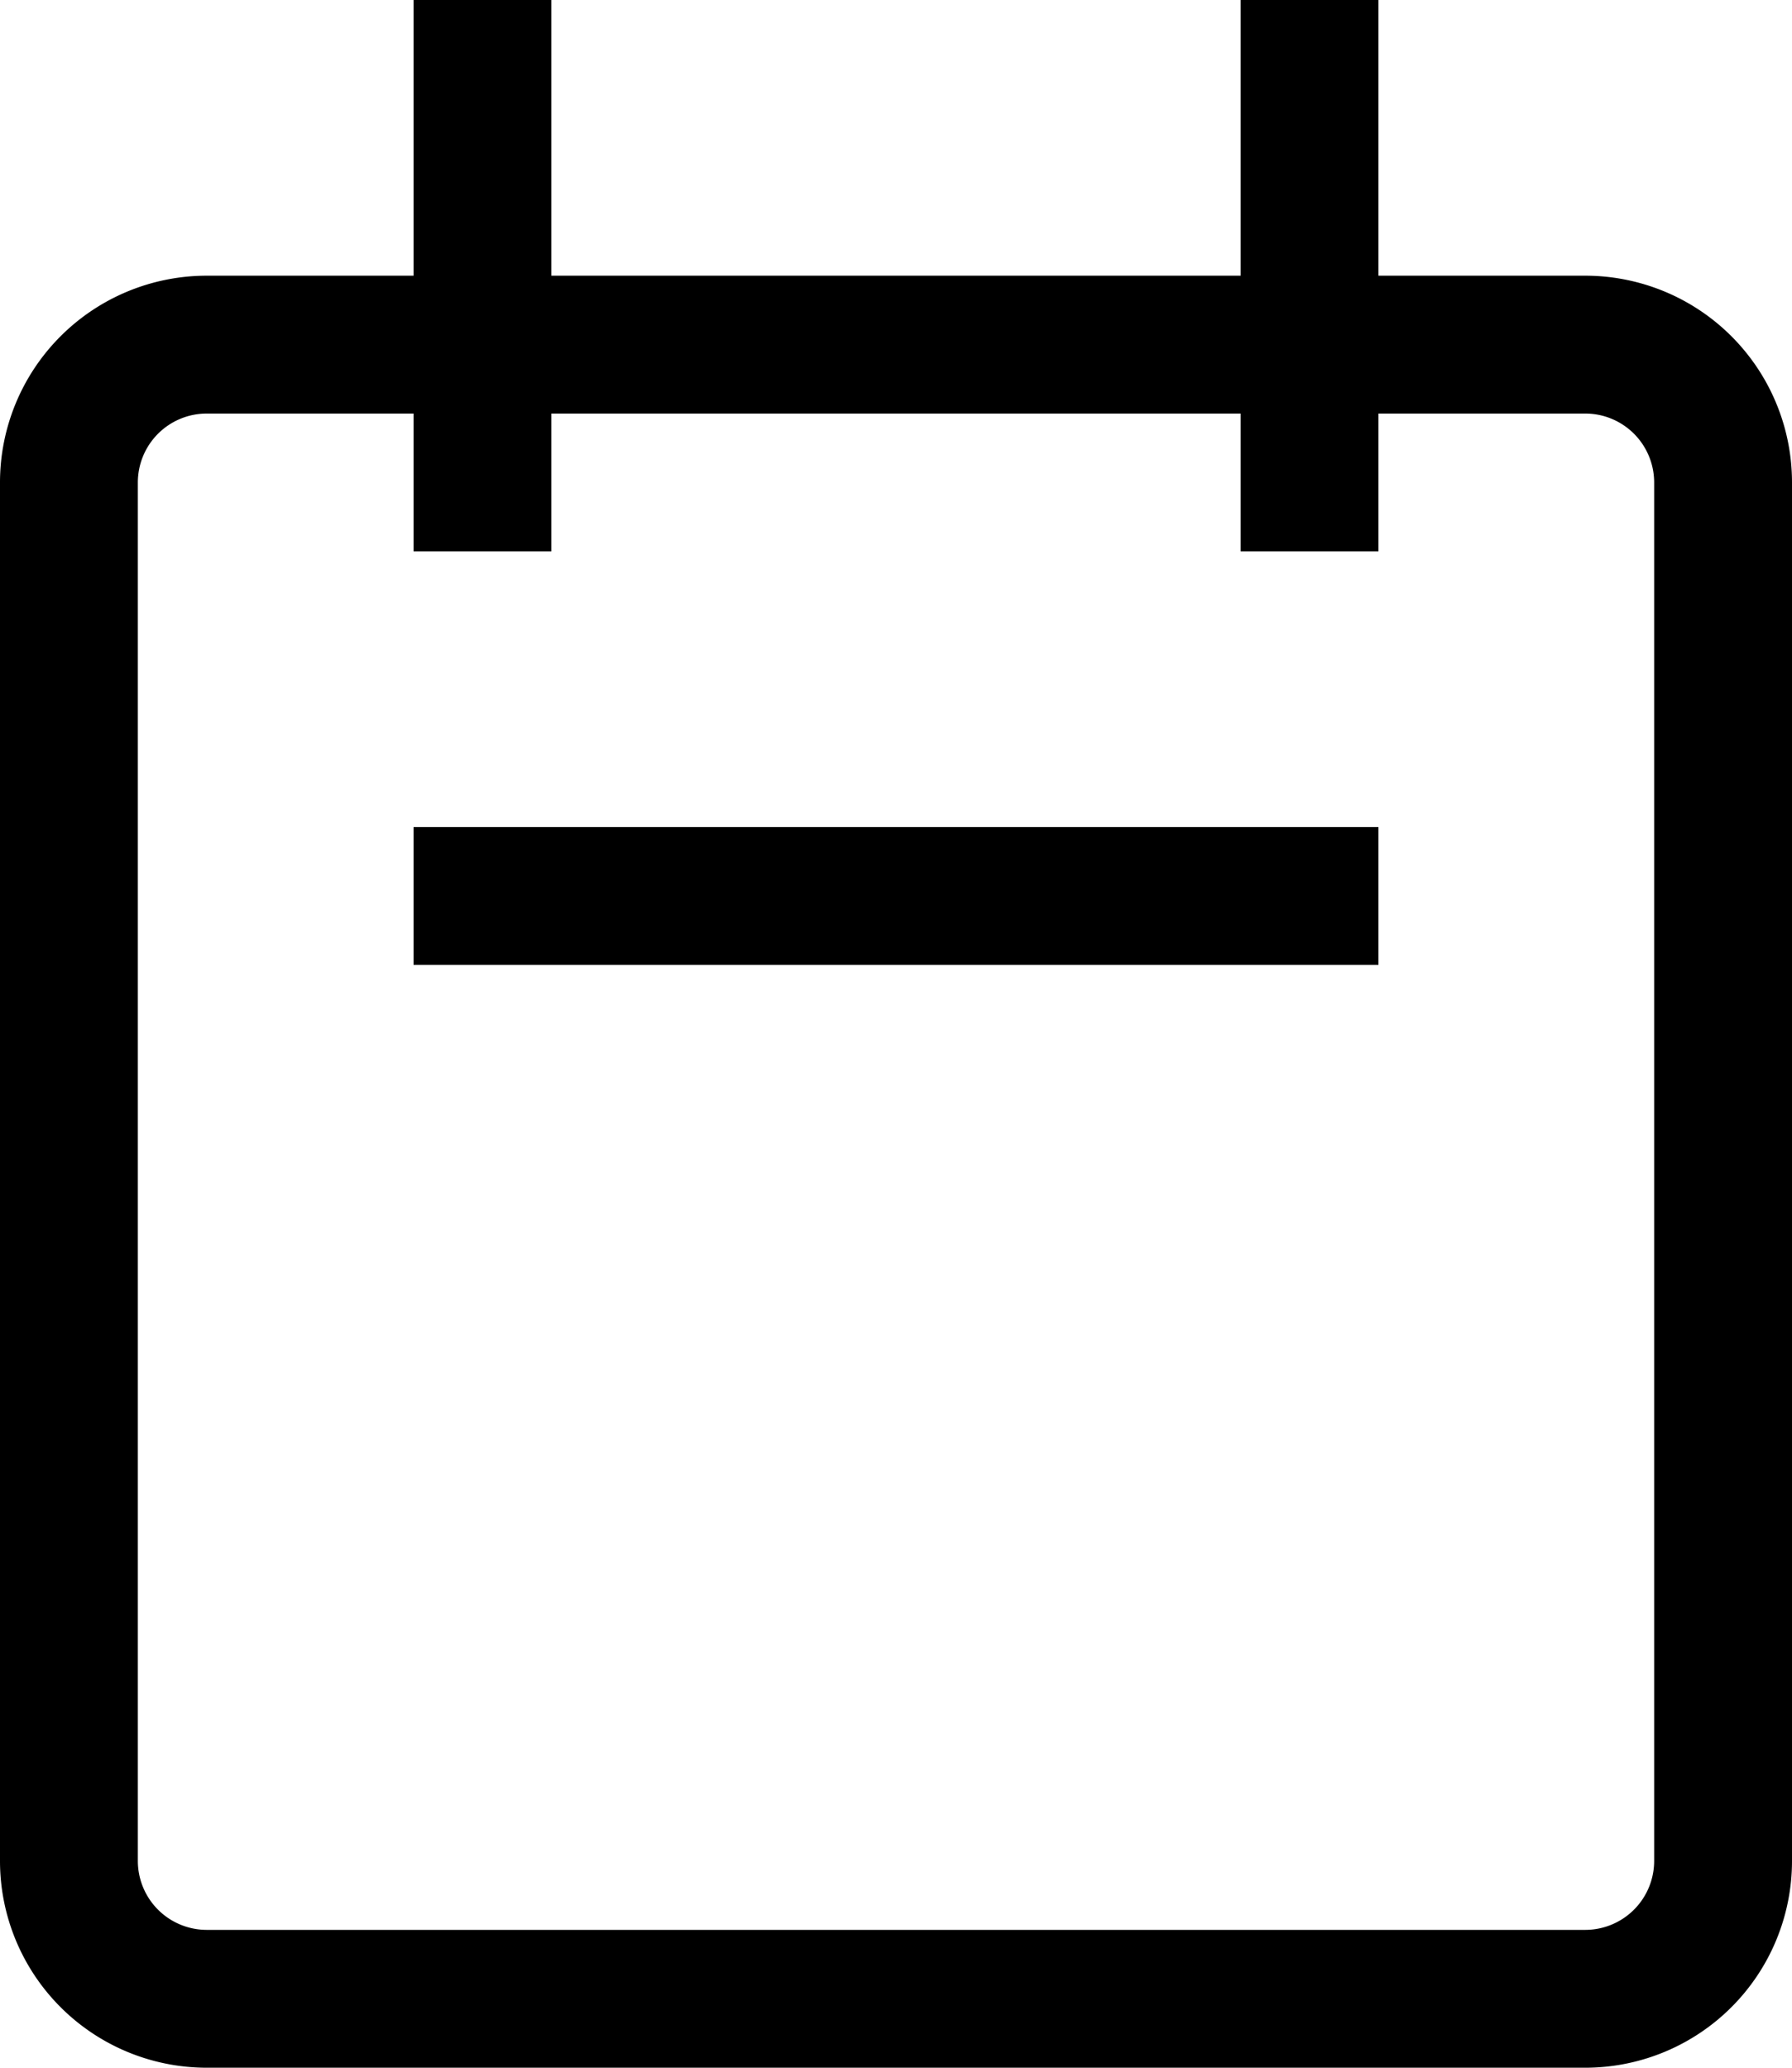 <svg id="feadde34-b240-4986-90cc-c68d899de937" data-name="Layer 1" xmlns="http://www.w3.org/2000/svg" width="26" height="30" viewBox="0 0 26 30"><title>marro-07</title><path d="M23,30H3a3,3,0,0,1-3-3V7A3,3,0,0,1,3,4H23a3,3,0,0,1,3,3V27A3,3,0,0,1,23,30ZM3,6A1,1,0,0,0,2,7V27a1,1,0,0,0,1,1H23a1,1,0,0,0,1-1V7a1,1,0,0,0-1-1Z"/><rect x="6" y="12" width="14" height="2"/><rect x="6" width="2" height="8"/><rect x="18" width="2" height="8"/></svg>